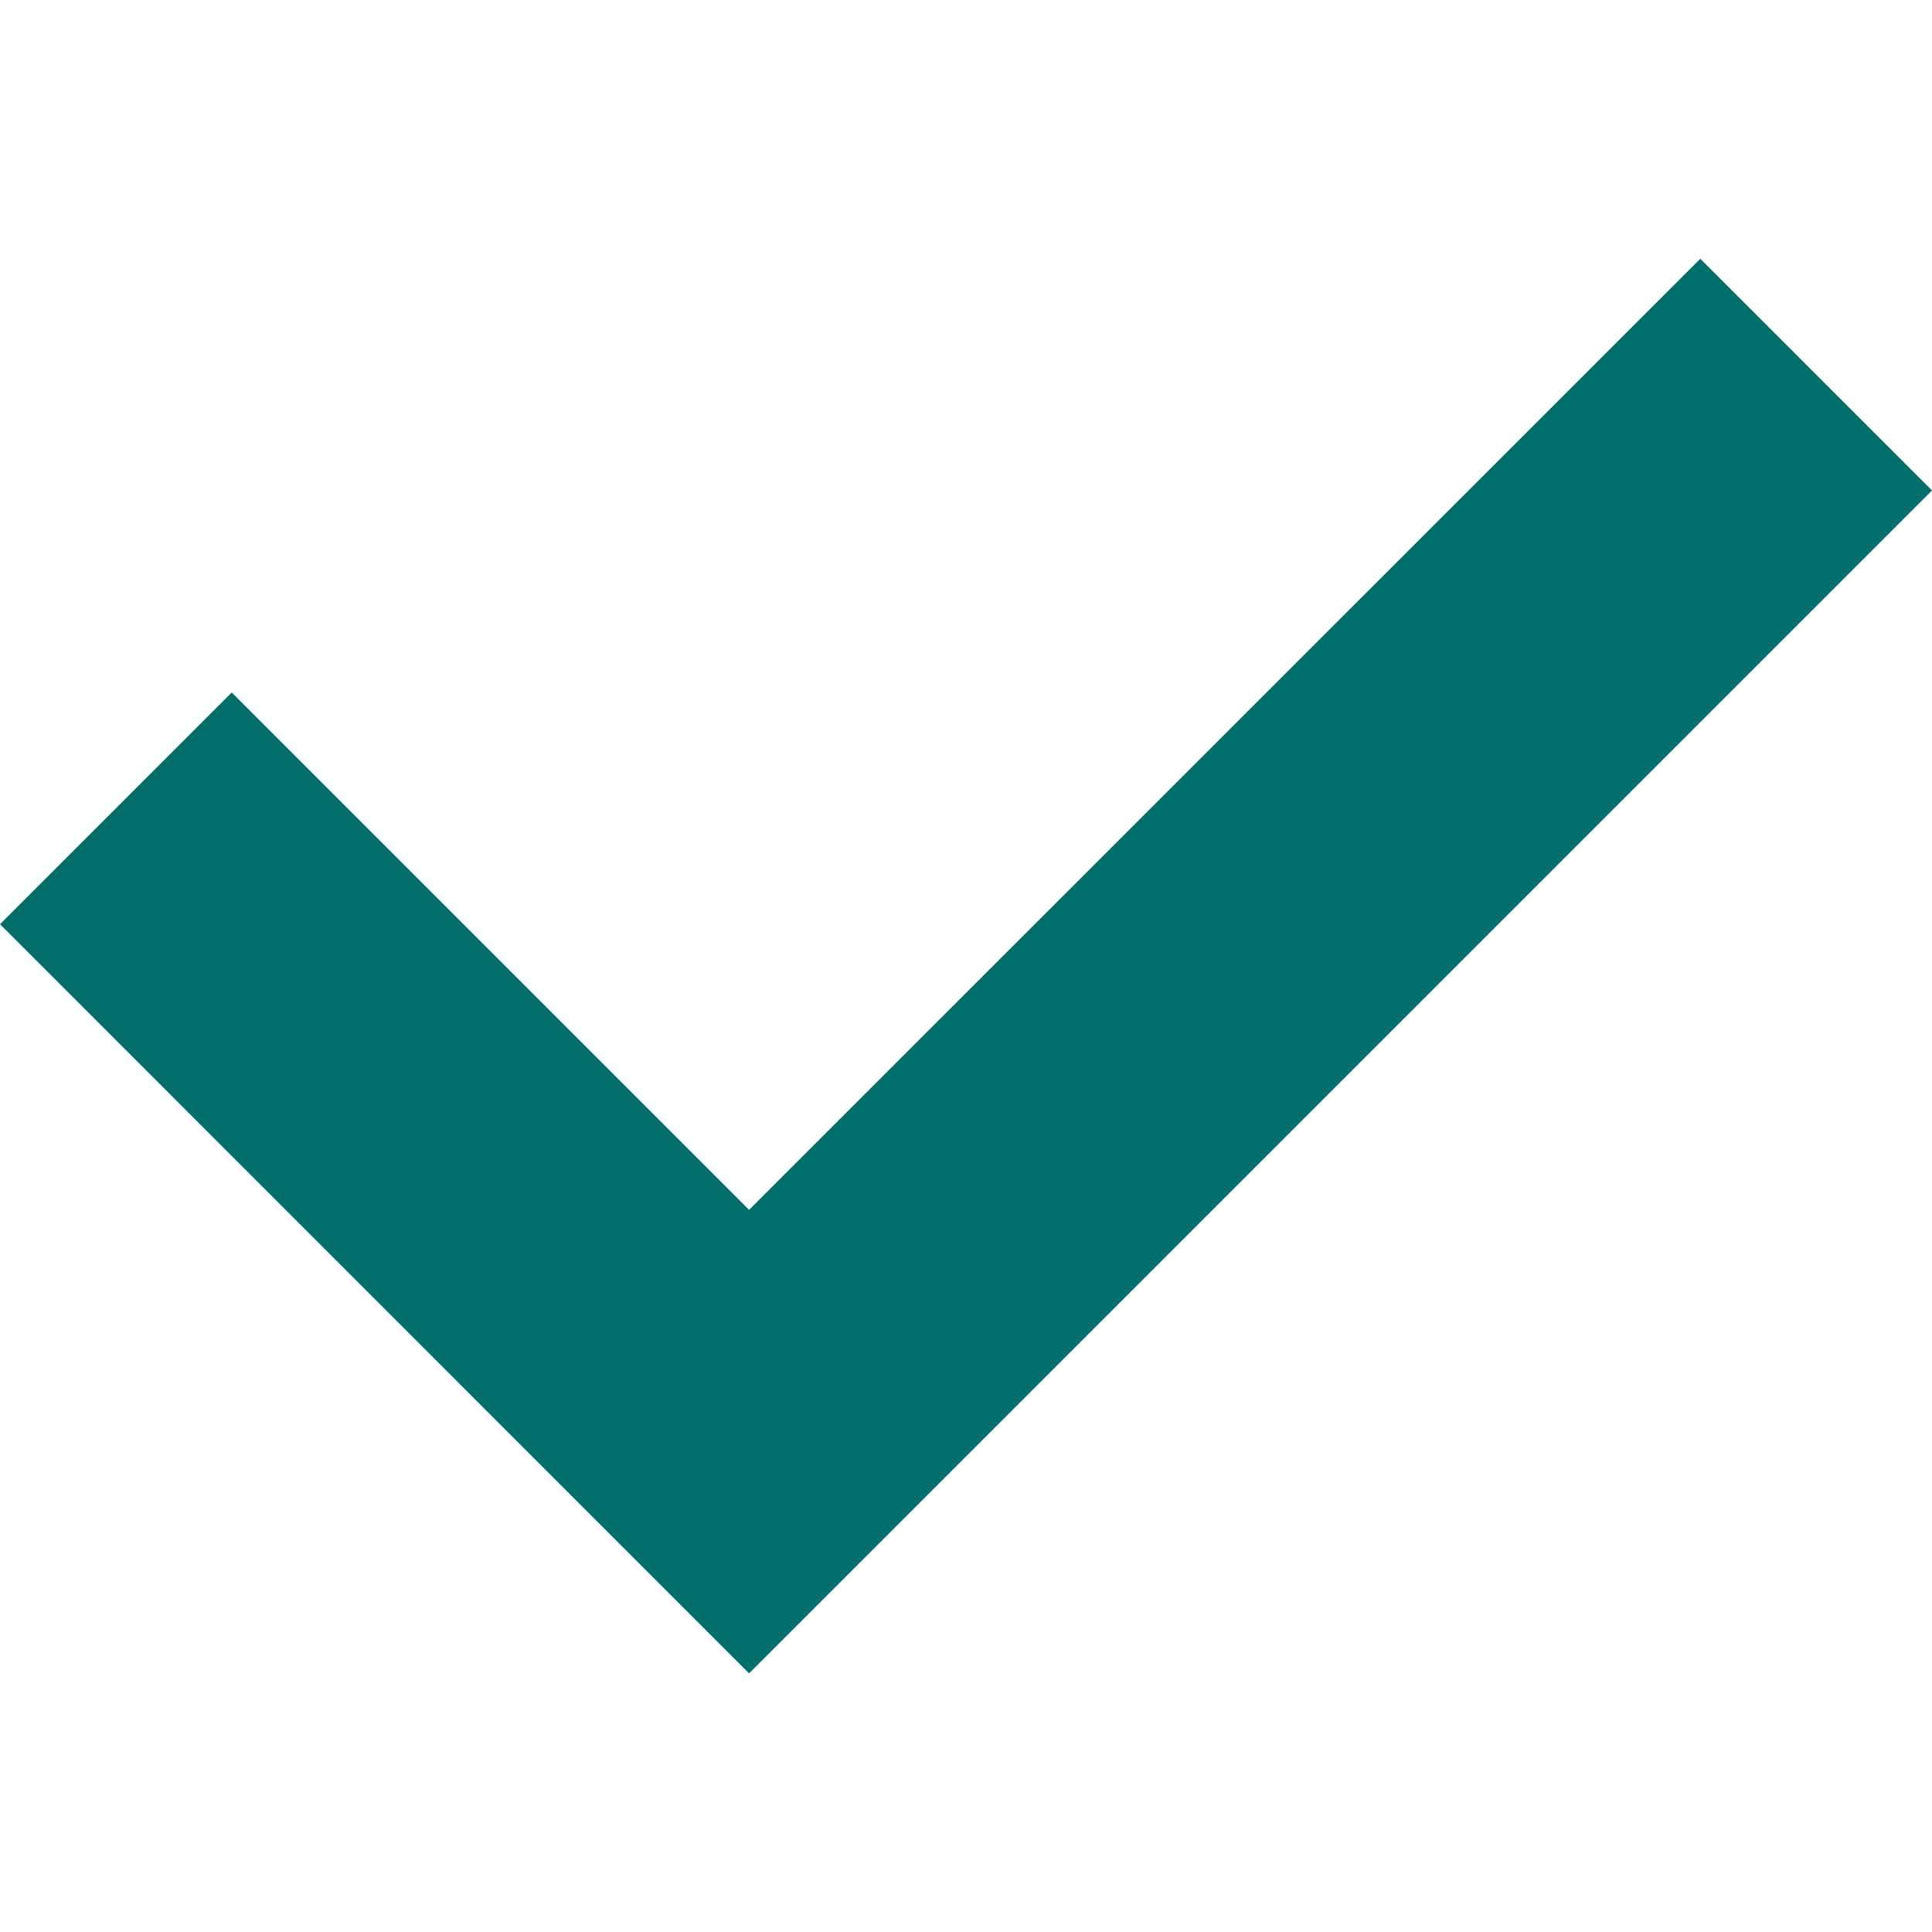 <?xml version="1.0" encoding="UTF-8" standalone="no"?>
<svg
   id="svg10"
   version="1.1"
   fill="none"
   viewBox="0 0 14 14"
   height="14"
   width="14"
   sodipodi:docname="check-cyan.svg"
   inkscape:version="1.1.2 (b8e25be833, 2022-02-05)"
   xmlns:inkscape="http://www.inkscape.org/namespaces/inkscape"
   xmlns:sodipodi="http://sodipodi.sourceforge.net/DTD/sodipodi-0.dtd"
   xmlns="http://www.w3.org/2000/svg"
   xmlns:svg="http://www.w3.org/2000/svg"
   xmlns:rdf="http://www.w3.org/1999/02/22-rdf-syntax-ns#"
   xmlns:cc="http://creativecommons.org/ns#"
   xmlns:dc="http://purl.org/dc/elements/1.1/">
  <sodipodi:namedview
     id="namedview10"
     pagecolor="#505050"
     bordercolor="#eeeeee"
     borderopacity="1"
     inkscape:pageshadow="0"
     inkscape:pageopacity="0"
     inkscape:pagecheckerboard="0"
     showgrid="false"
     inkscape:zoom="31.178571"
     inkscape:cx="1.5395189"
     inkscape:cy="5.8213058"
     inkscape:window-width="2400"
     inkscape:window-height="1271"
     inkscape:window-x="3191"
     inkscape:window-y="-9"
     inkscape:window-maximized="1"
     inkscape:current-layer="svg10" />
  <g
     clip-path="url(#clip0_3218_687)"
     id="Check"
     style="fill:#026f6d;fill-opacity:1">
    <g
       id="Group"
       style="fill:#026f6d;fill-opacity:1">
      <path
         fill="#14B7C3"
         d="M12.321 1.875L5.428 8.767L1.679 5.018L0 6.697L5.428 12.126L14 3.554L12.321 1.875Z"
         id="Vector"
         style="fill:#026f6d;fill-opacity:1" />
    </g>
  </g>
  <defs
     id="defs8">
    <clipPath
       id="clip0_3218_687">
      <rect
         id="rect5"
         fill="white"
         height="14"
         width="14" />
    </clipPath>
  </defs>
</svg>
